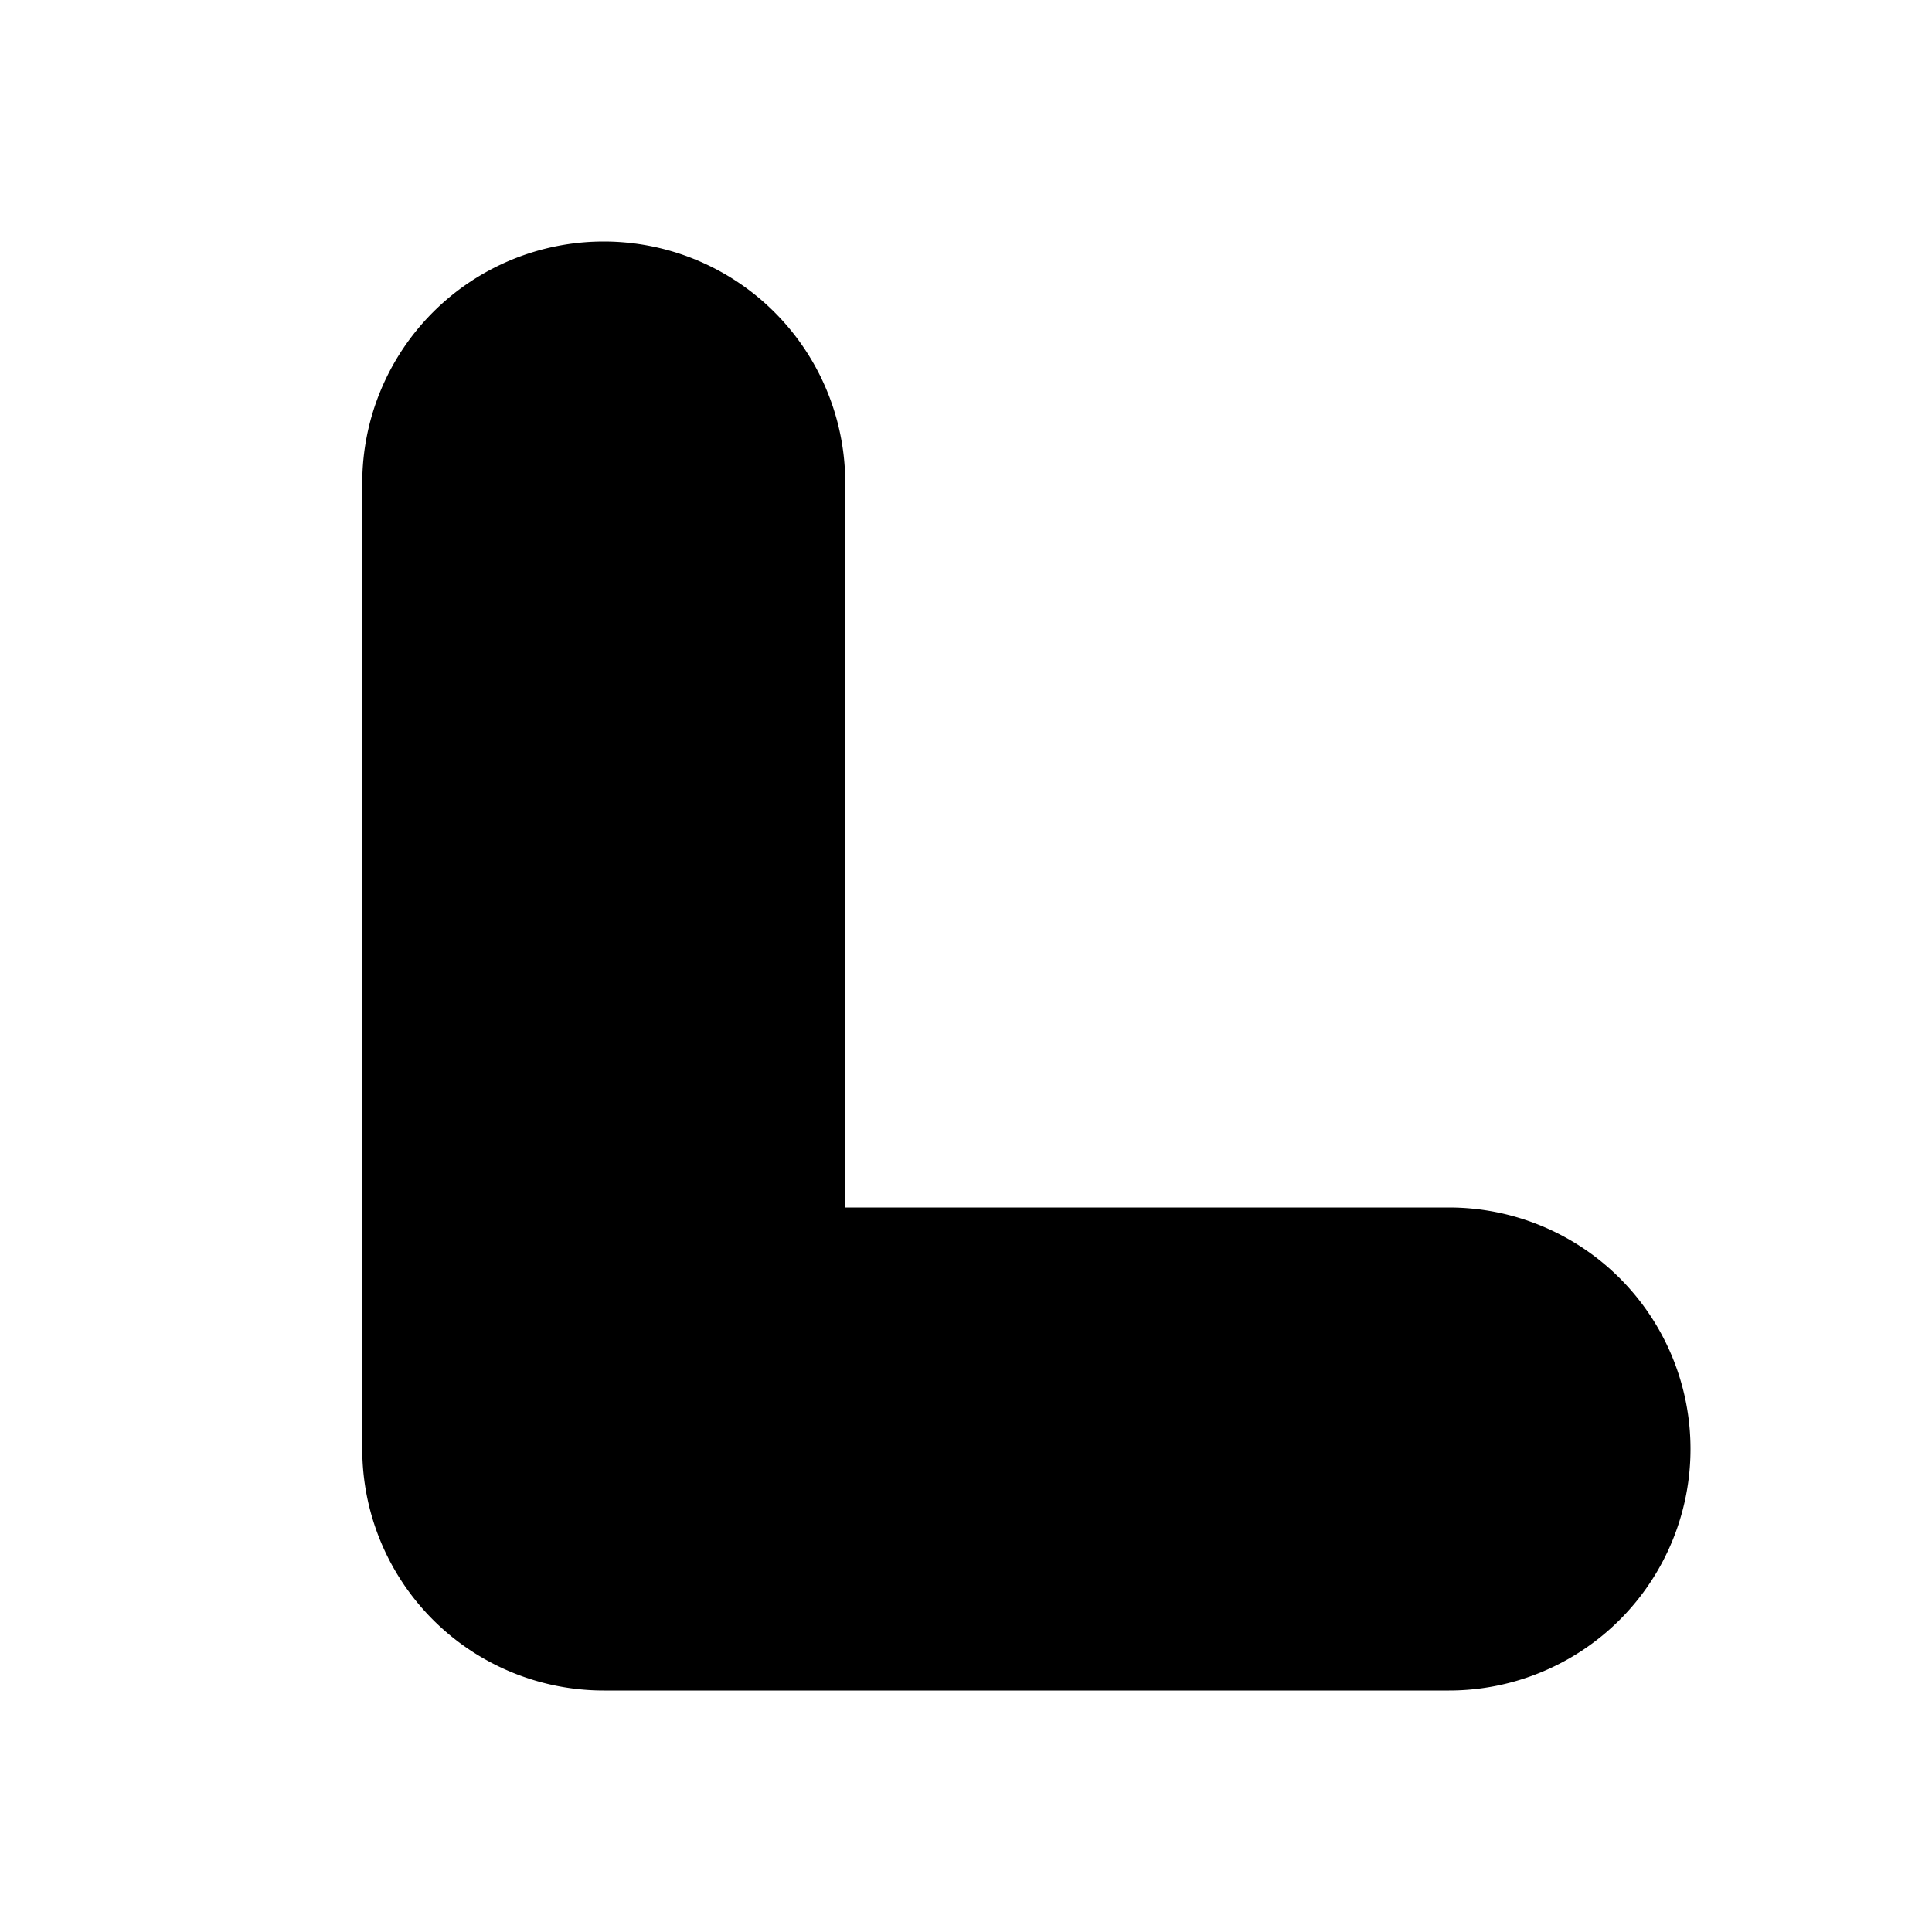 <svg xmlns="http://www.w3.org/2000/svg" viewBox="0 0 512 512" role="img" aria-label="Lexa">
  <path
    fill="#000"
    d="M160 64
       a 64 64 0 0 0 -64 64
       v 256
       a 64 64 0 0 0 64 64
       h 224
       a 64 64 0 0 0 0 -128
       h -160
       v -192
       a 64 64 0 0 0 -64 -64
       z"
  />
</svg>
